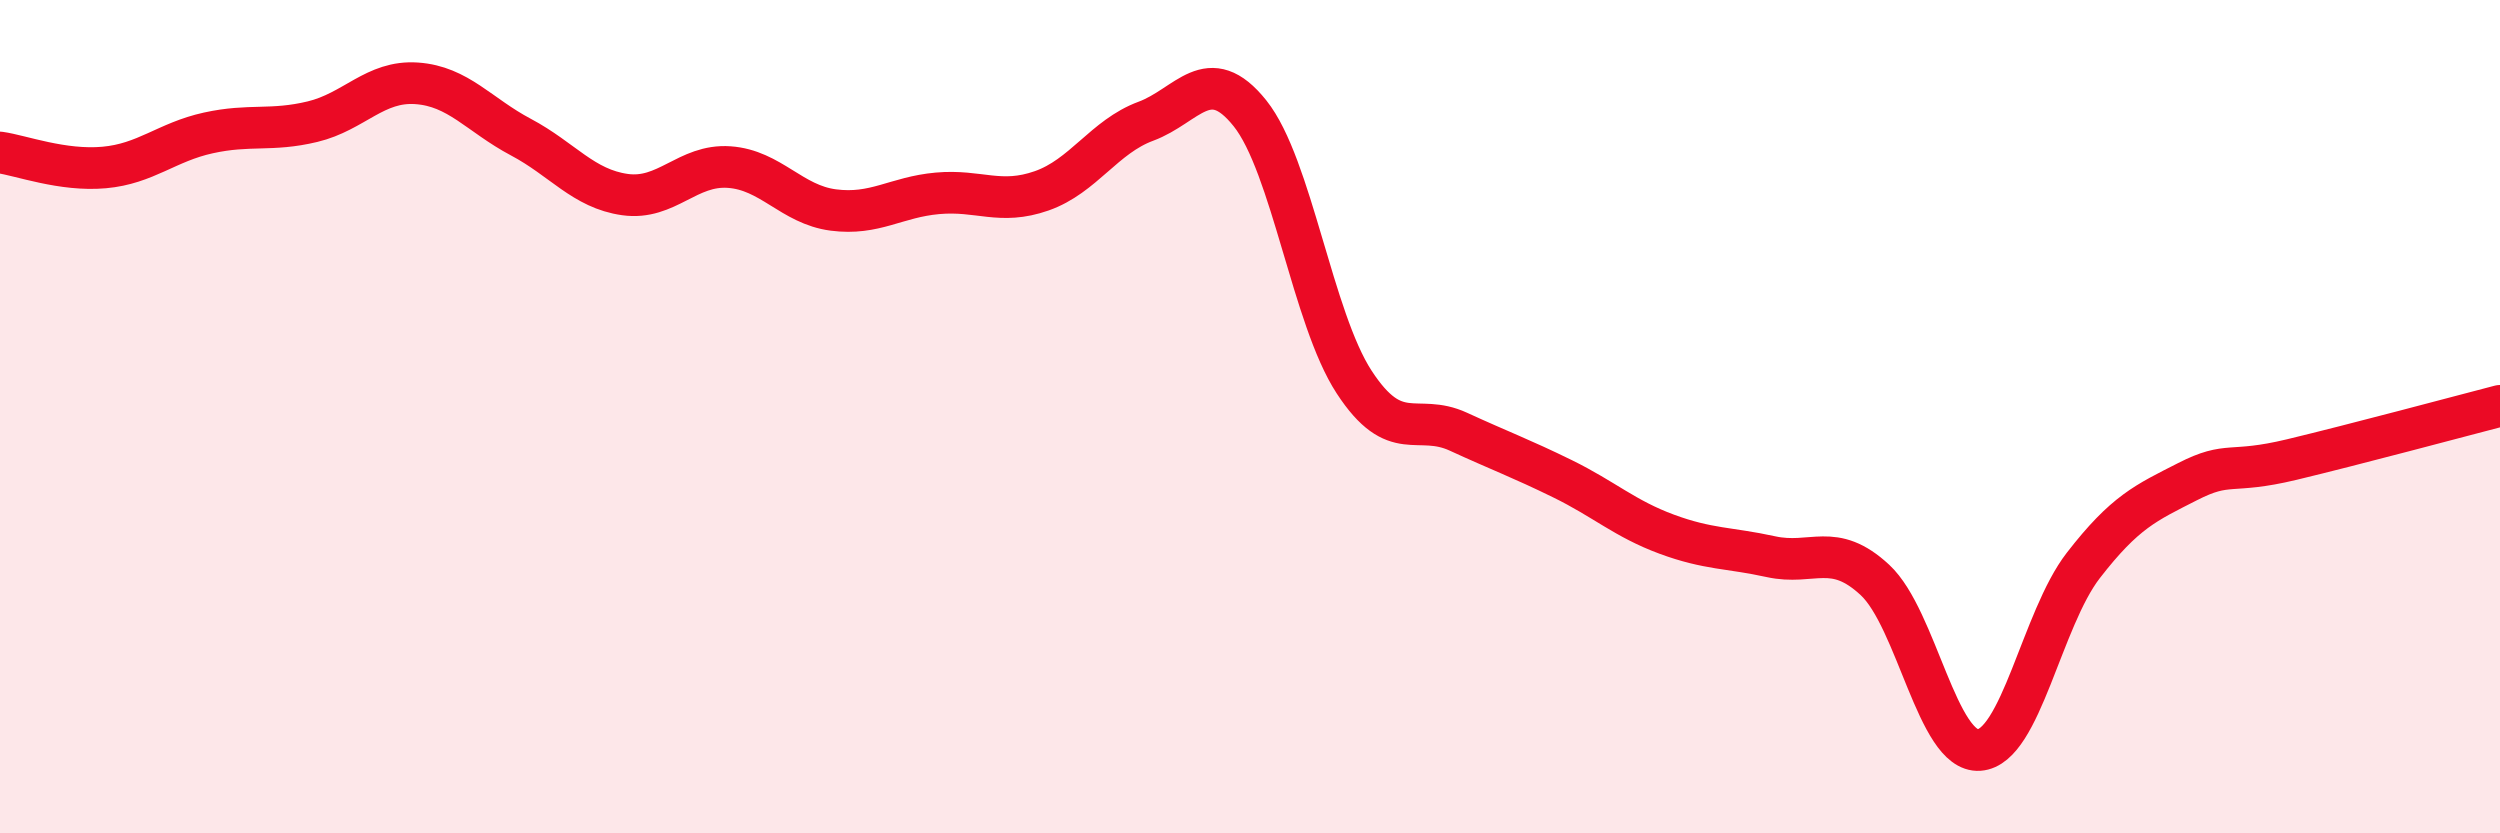
    <svg width="60" height="20" viewBox="0 0 60 20" xmlns="http://www.w3.org/2000/svg">
      <path
        d="M 0,3.66 C 0.5,3.73 1.5,4.11 2.5,4.02 C 3.5,3.93 4,3.41 5,3.19 C 6,2.97 6.5,3.16 7.5,2.92 C 8.5,2.68 9,1.93 10,2 C 11,2.07 11.5,2.76 12.5,3.29 C 13.5,3.82 14,4.53 15,4.67 C 16,4.81 16.5,3.94 17.5,4.01 C 18.5,4.08 19,4.91 20,5.04 C 21,5.17 21.5,4.73 22.5,4.64 C 23.5,4.55 24,4.93 25,4.58 C 26,4.23 26.5,3.28 27.5,2.91 C 28.5,2.54 29,1.47 30,2.72 C 31,3.97 31.5,7.64 32.5,9.17 C 33.5,10.7 34,9.9 35,10.36 C 36,10.82 36.5,11 37.5,11.49 C 38.5,11.98 39,12.45 40,12.82 C 41,13.19 41.5,13.14 42.5,13.36 C 43.5,13.58 44,12.99 45,13.92 C 46,14.85 46.5,18.07 47.5,18 C 48.5,17.93 49,14.86 50,13.57 C 51,12.28 51.5,12.07 52.5,11.56 C 53.5,11.05 53.5,11.39 55,11.03 C 56.5,10.67 59,10 60,9.74L60 20L0 20Z"
        fill="#EB0A25"
        opacity="0.1"
        stroke-linecap="round"
        stroke-linejoin="round"
      />
      <path
        d="M 0,3.66 C 0.5,3.73 1.5,4.11 2.5,4.02 C 3.5,3.93 4,3.41 5,3.19 C 6,2.97 6.5,3.16 7.5,2.92 C 8.5,2.68 9,1.93 10,2 C 11,2.07 11.5,2.76 12.5,3.29 C 13.5,3.82 14,4.53 15,4.67 C 16,4.81 16.5,3.94 17.5,4.01 C 18.5,4.08 19,4.91 20,5.04 C 21,5.17 21.5,4.73 22.5,4.64 C 23.5,4.55 24,4.93 25,4.58 C 26,4.23 26.5,3.28 27.5,2.91 C 28.5,2.54 29,1.47 30,2.72 C 31,3.97 31.5,7.64 32.5,9.17 C 33.5,10.7 34,9.9 35,10.36 C 36,10.82 36.5,11 37.5,11.49 C 38.5,11.98 39,12.45 40,12.82 C 41,13.19 41.5,13.14 42.5,13.36 C 43.5,13.58 44,12.99 45,13.92 C 46,14.85 46.5,18.07 47.5,18 C 48.5,17.93 49,14.86 50,13.57 C 51,12.28 51.5,12.07 52.5,11.56 C 53.5,11.05 53.5,11.39 55,11.03 C 56.5,10.67 59,10 60,9.74"
        stroke="#EB0A25"
        stroke-width="1"
        fill="none"
        stroke-linecap="round"
        stroke-linejoin="round"
      />
    </svg>
  